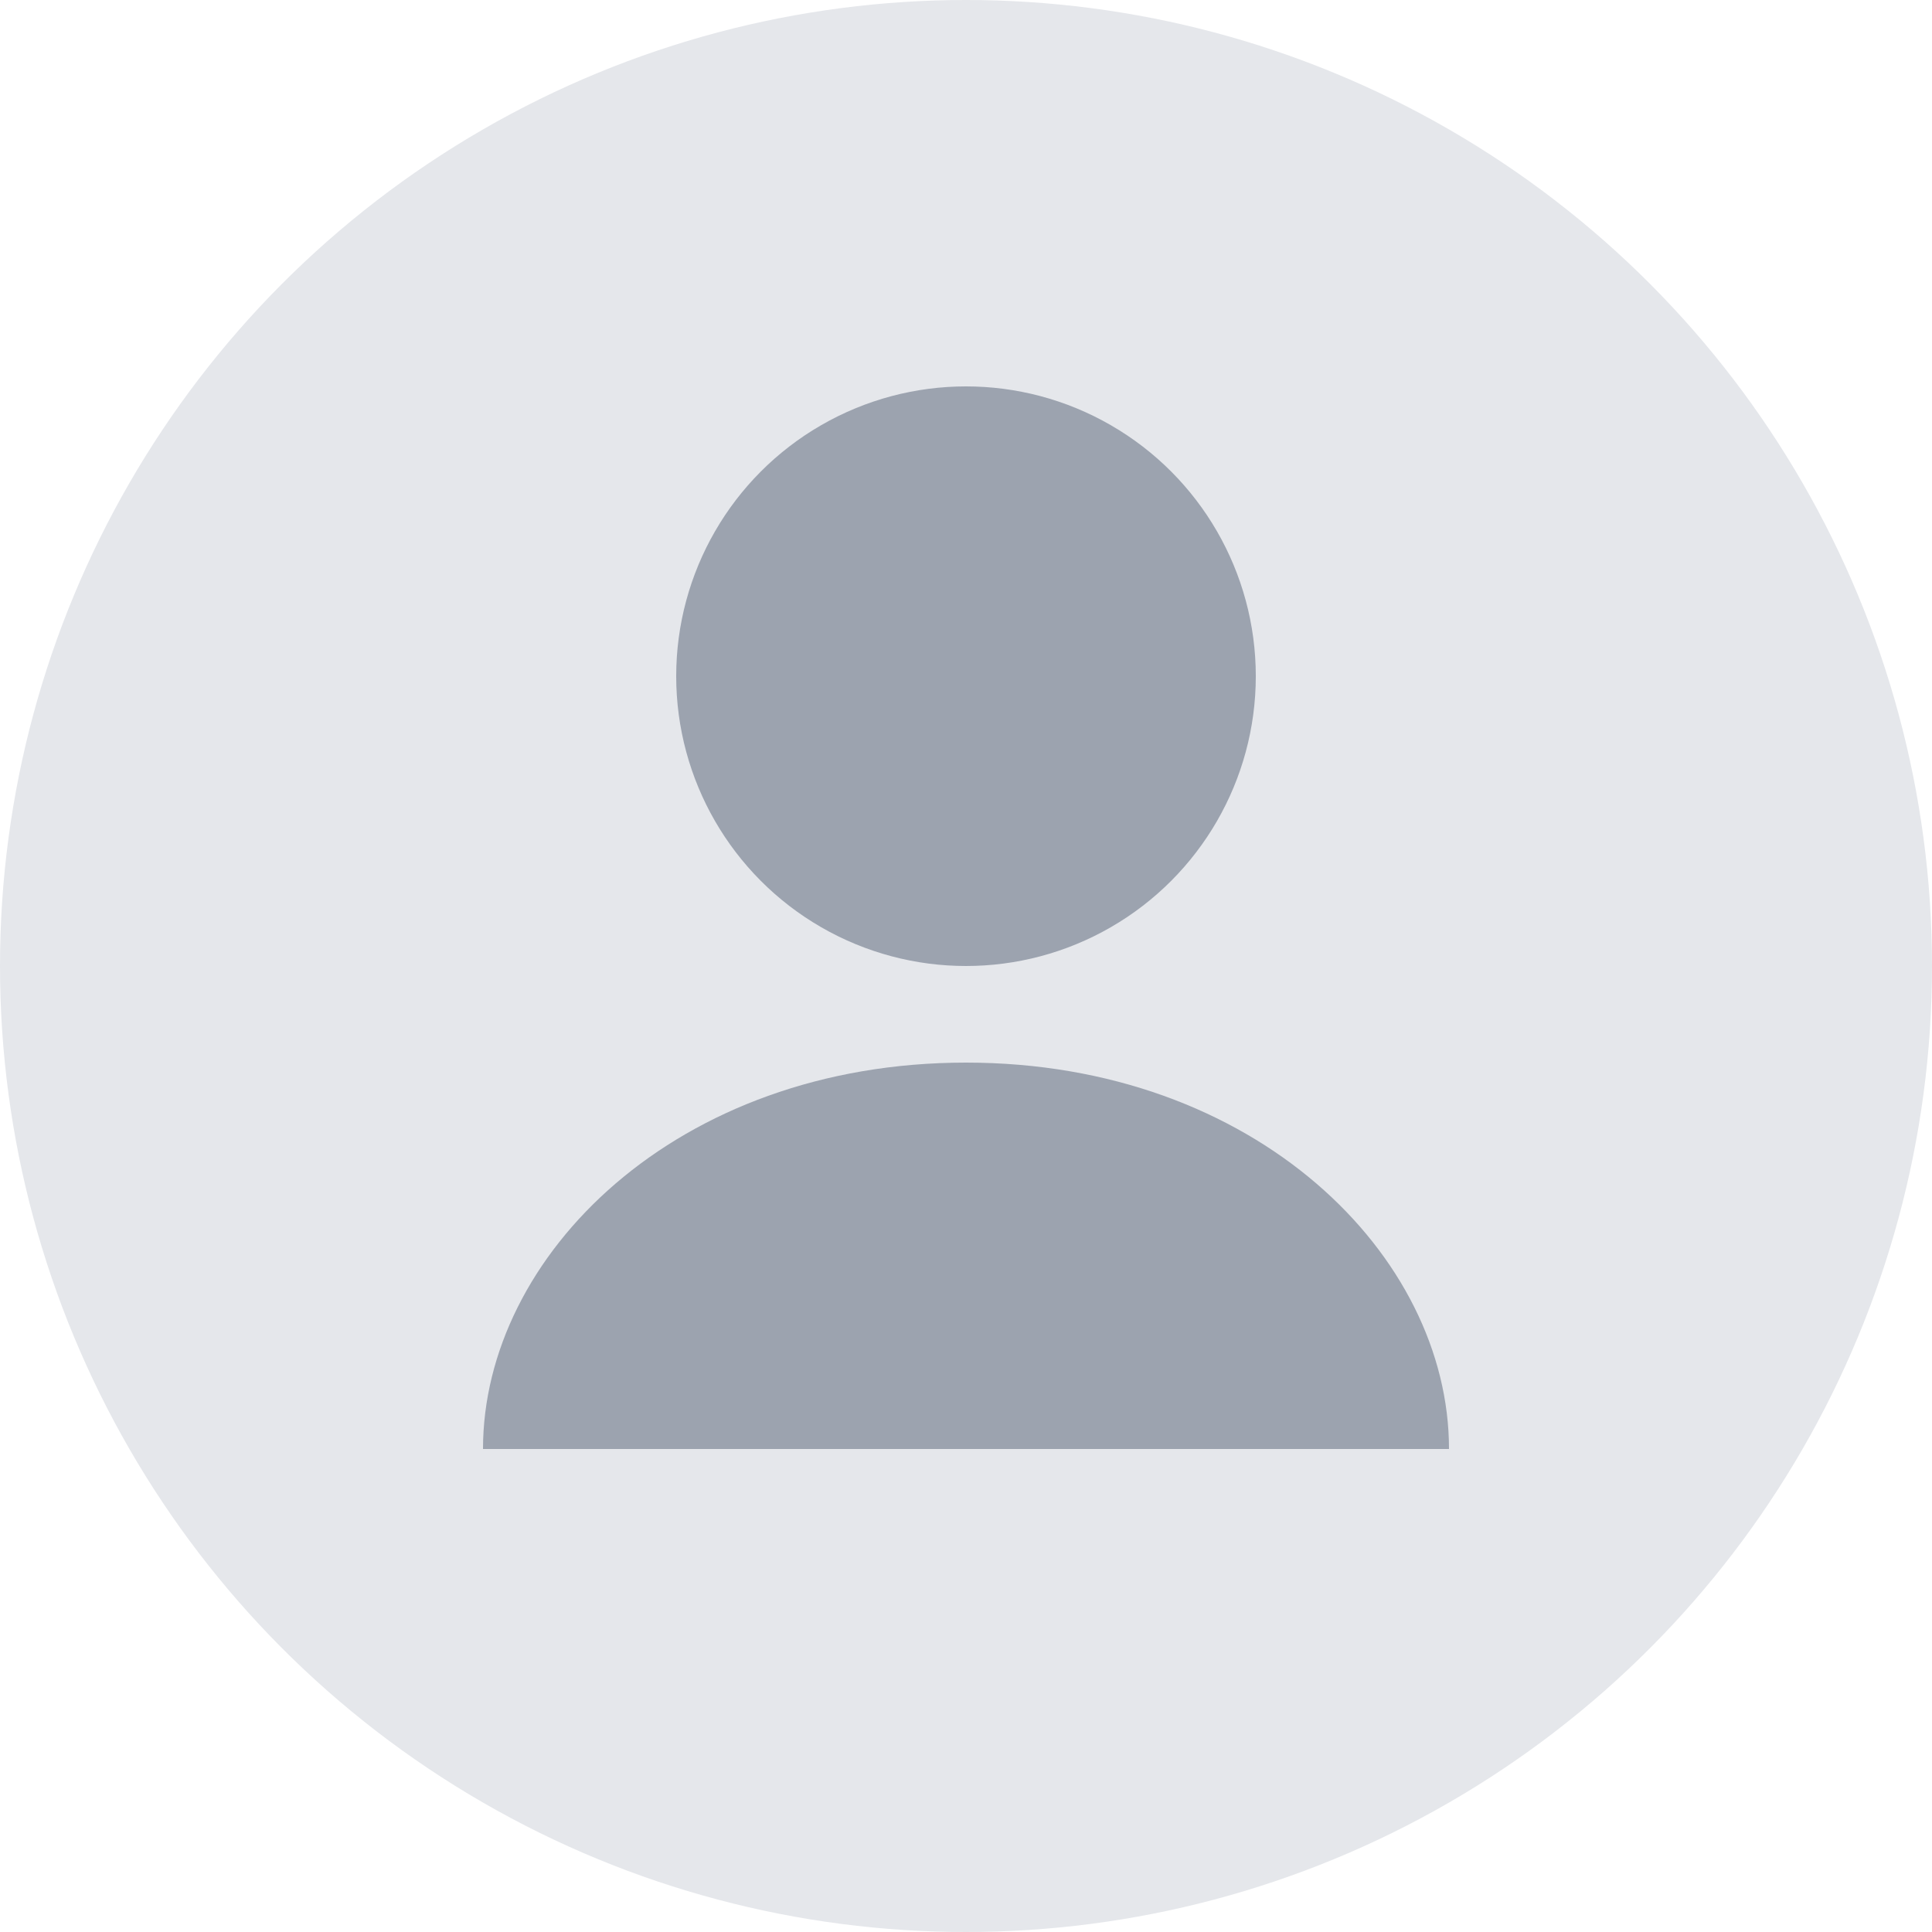 <svg width="100" height="100" viewBox="0 0 100 100" fill="none" xmlns="http://www.w3.org/2000/svg">
<circle cx="50" cy="50" r="50" fill="#E5E7EB"/>
<circle cx="50" cy="35" r="15" fill="#9CA3AF"/>
<path d="M25 75C25 65 35 55 50 55C65 55 75 65 75 75" fill="#9CA3AF"/>
</svg>
